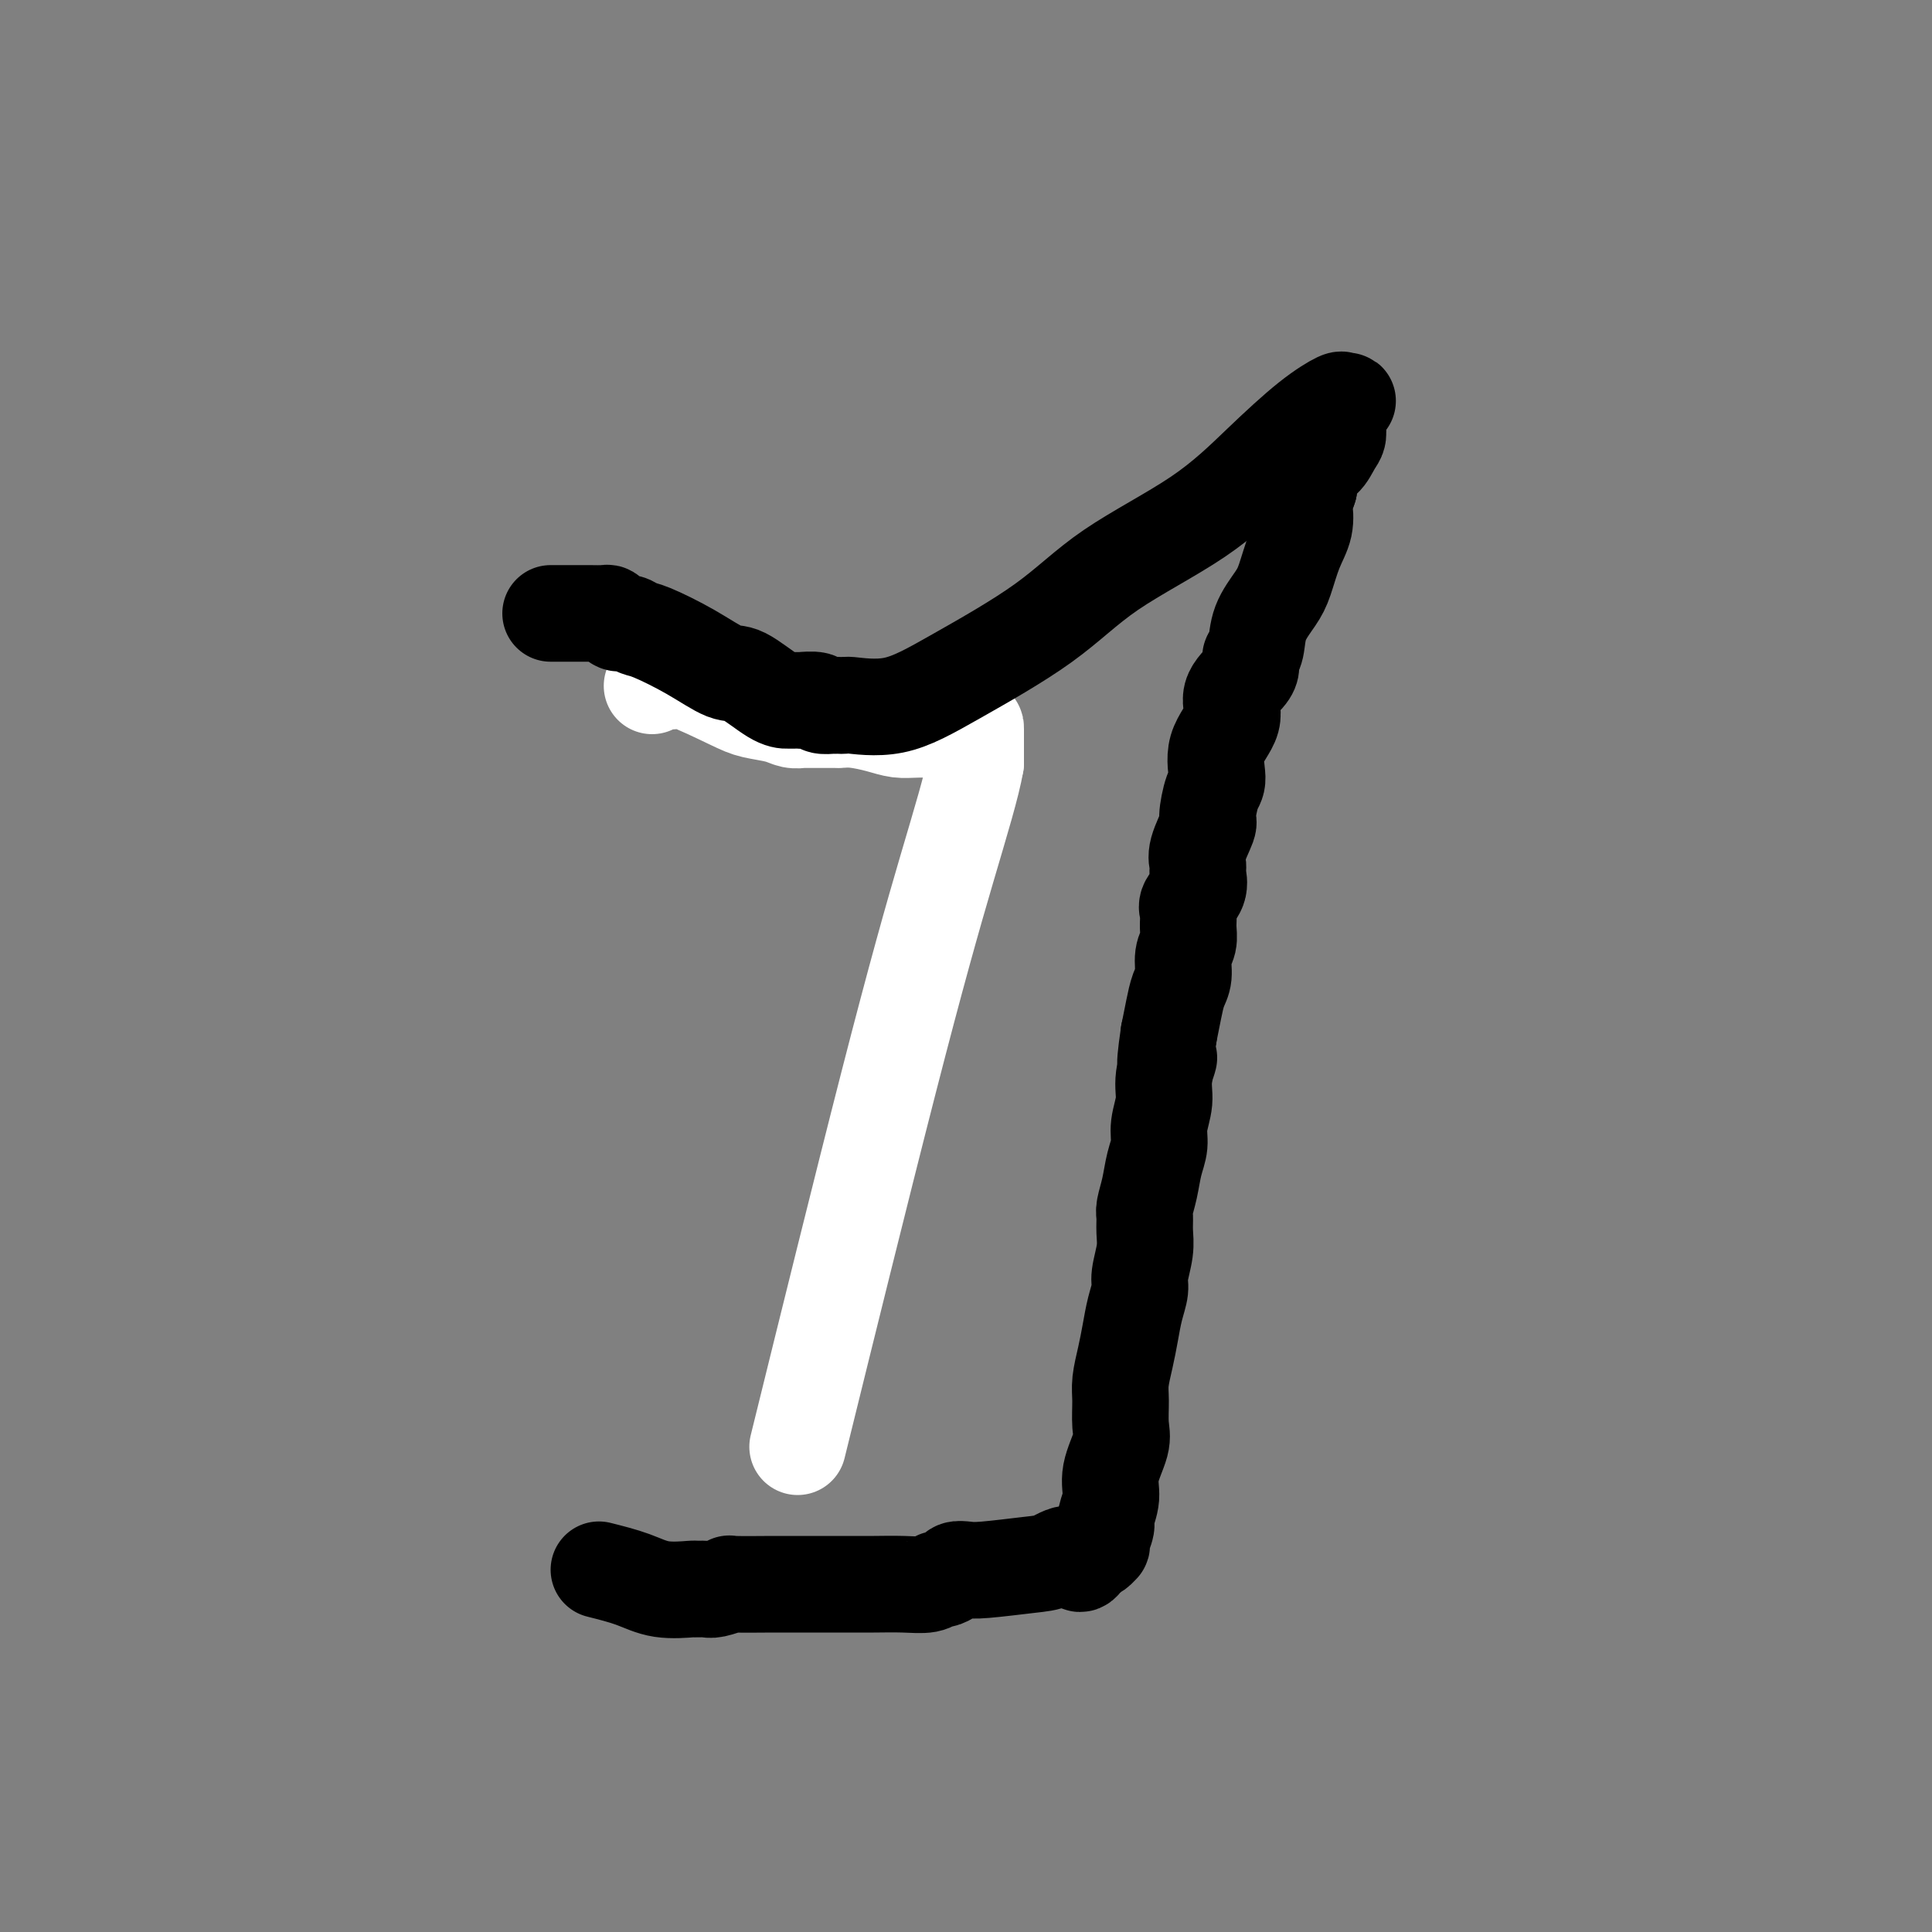 <svg viewBox='0 0 400 400' version='1.1' xmlns='http://www.w3.org/2000/svg' xmlns:xlink='http://www.w3.org/1999/xlink'><rect x="0" y="0" width="400" height="400" fill="#808080" stroke="none"/><g fill='none' stroke='#FFFFFF' stroke-width='20' stroke-linecap='round' stroke-linejoin='round'><path d='M135,142c0.645,-0.451 1.290,-0.902 2,-1c0.710,-0.098 1.485,0.159 2,0c0.515,-0.159 0.770,-0.732 3,0c2.230,0.732 6.433,2.771 9,4c2.567,1.229 3.496,1.650 5,2c1.504,0.350 3.582,0.630 5,1c1.418,0.370 2.177,0.831 3,1c0.823,0.169 1.710,0.045 2,0c0.290,-0.045 -0.017,-0.012 0,0c0.017,0.012 0.356,0.003 1,0c0.644,-0.003 1.591,-0.002 2,0c0.409,0.002 0.279,0.003 1,0c0.721,-0.003 2.293,-0.011 3,0c0.707,0.011 0.550,0.041 1,0c0.450,-0.041 1.508,-0.155 3,0c1.492,0.155 3.419,0.577 5,1c1.581,0.423 2.816,0.847 4,1c1.184,0.153 2.317,0.036 4,0c1.683,-0.036 3.915,0.010 5,0c1.085,-0.010 1.023,-0.075 2,0c0.977,0.075 2.994,0.289 4,0c1.006,-0.289 1.002,-1.083 1,0c-0.002,1.083 -0.001,4.041 0,7'/><path d='M202,158c-0.748,4.483 -3.118,12.191 -6,22c-2.882,9.809 -6.276,21.718 -12,44c-5.724,22.282 -13.778,54.938 -17,68c-3.222,13.062 -1.611,6.531 0,0'/></g>
<g fill='none' stroke='#000000' stroke-width='20' stroke-linecap='round' stroke-linejoin='round'><path d='M114,127c0.574,-0.000 1.148,-0.001 2,0c0.852,0.001 1.983,0.003 3,0c1.017,-0.003 1.921,-0.011 3,0c1.079,0.011 2.333,0.040 3,0c0.667,-0.040 0.745,-0.151 1,0c0.255,0.151 0.686,0.563 1,1c0.314,0.437 0.511,0.899 1,1c0.489,0.101 1.272,-0.158 2,0c0.728,0.158 1.402,0.732 2,1c0.598,0.268 1.118,0.229 3,1c1.882,0.771 5.124,2.350 8,4c2.876,1.650 5.385,3.370 7,4c1.615,0.630 2.336,0.169 4,1c1.664,0.831 4.271,2.955 6,4c1.729,1.045 2.579,1.011 3,1c0.421,-0.011 0.412,0.001 1,0c0.588,-0.001 1.774,-0.014 2,0c0.226,0.014 -0.506,0.055 0,0c0.506,-0.055 2.252,-0.207 3,0c0.748,0.207 0.500,0.773 1,1c0.500,0.227 1.750,0.113 3,0'/><path d='M173,146c2.289,0.250 1.511,-0.126 3,0c1.489,0.126 5.243,0.755 9,0c3.757,-0.755 7.515,-2.894 13,-6c5.485,-3.106 12.695,-7.180 18,-11c5.305,-3.820 8.704,-7.385 14,-11c5.296,-3.615 12.490,-7.280 18,-11c5.510,-3.720 9.337,-7.495 13,-11c3.663,-3.505 7.161,-6.742 10,-9c2.839,-2.258 5.020,-3.539 6,-4c0.980,-0.461 0.761,-0.103 1,0c0.239,0.103 0.938,-0.049 1,0c0.062,0.049 -0.511,0.297 -1,1c-0.489,0.703 -0.894,1.859 -1,3c-0.106,1.141 0.088,2.267 0,3c-0.088,0.733 -0.456,1.073 -1,2c-0.544,0.927 -1.262,2.442 -2,3c-0.738,0.558 -1.497,0.159 -2,1c-0.503,0.841 -0.752,2.920 -1,5'/><path d='M271,101c-1.180,3.506 -1.130,3.273 -1,4c0.130,0.727 0.340,2.416 0,4c-0.340,1.584 -1.228,3.064 -2,5c-0.772,1.936 -1.426,4.326 -2,6c-0.574,1.674 -1.068,2.630 -2,4c-0.932,1.370 -2.302,3.155 -3,5c-0.698,1.845 -0.723,3.751 -1,5c-0.277,1.249 -0.807,1.842 -1,2c-0.193,0.158 -0.050,-0.118 0,0c0.050,0.118 0.006,0.631 0,1c-0.006,0.369 0.025,0.596 0,1c-0.025,0.404 -0.107,0.987 -1,2c-0.893,1.013 -2.596,2.456 -3,4c-0.404,1.544 0.490,3.188 0,5c-0.490,1.812 -2.364,3.791 -3,6c-0.636,2.209 -0.034,4.646 0,6c0.034,1.354 -0.498,1.623 -1,3c-0.502,1.377 -0.972,3.863 -1,5c-0.028,1.137 0.387,0.926 0,2c-0.387,1.074 -1.575,3.432 -2,5c-0.425,1.568 -0.086,2.345 0,3c0.086,0.655 -0.082,1.190 0,2c0.082,0.810 0.415,1.897 0,3c-0.415,1.103 -1.579,2.223 -2,3c-0.421,0.777 -0.098,1.212 0,2c0.098,0.788 -0.029,1.928 0,3c0.029,1.072 0.215,2.074 0,3c-0.215,0.926 -0.831,1.776 -1,3c-0.169,1.224 0.109,2.823 0,4c-0.109,1.177 -0.606,1.932 -1,3c-0.394,1.068 -0.684,2.448 -1,4c-0.316,1.552 -0.658,3.276 -1,5'/><path d='M242,214c-1.482,10.080 -0.186,5.781 0,5c0.186,-0.781 -0.738,1.956 -1,4c-0.262,2.044 0.137,3.396 0,5c-0.137,1.604 -0.811,3.459 -1,5c-0.189,1.541 0.107,2.768 0,4c-0.107,1.232 -0.617,2.468 -1,4c-0.383,1.532 -0.637,3.360 -1,5c-0.363,1.640 -0.833,3.093 -1,4c-0.167,0.907 -0.030,1.267 0,2c0.030,0.733 -0.048,1.840 0,3c0.048,1.160 0.220,2.375 0,4c-0.220,1.625 -0.832,3.662 -1,5c-0.168,1.338 0.109,1.978 0,3c-0.109,1.022 -0.603,2.424 -1,4c-0.397,1.576 -0.695,3.324 -1,5c-0.305,1.676 -0.615,3.278 -1,5c-0.385,1.722 -0.843,3.562 -1,5c-0.157,1.438 -0.013,2.474 0,4c0.013,1.526 -0.106,3.543 0,5c0.106,1.457 0.436,2.353 0,4c-0.436,1.647 -1.637,4.045 -2,6c-0.363,1.955 0.113,3.466 0,5c-0.113,1.534 -0.814,3.090 -1,4c-0.186,0.910 0.144,1.175 0,2c-0.144,0.825 -0.762,2.210 -1,3c-0.238,0.790 -0.095,0.985 0,1c0.095,0.015 0.141,-0.150 0,0c-0.141,0.150 -0.469,0.614 -1,1c-0.531,0.386 -1.266,0.693 -2,1'/><path d='M225,322c-1.566,3.509 -1.980,0.783 -3,0c-1.020,-0.783 -2.644,0.378 -4,1c-1.356,0.622 -2.442,0.705 -5,1c-2.558,0.295 -6.587,0.801 -9,1c-2.413,0.199 -3.210,0.091 -4,0c-0.790,-0.091 -1.575,-0.164 -2,0c-0.425,0.164 -0.492,0.566 -1,1c-0.508,0.434 -1.458,0.901 -2,1c-0.542,0.099 -0.677,-0.170 -1,0c-0.323,0.170 -0.836,0.777 -2,1c-1.164,0.223 -2.981,0.060 -5,0c-2.019,-0.060 -4.239,-0.016 -6,0c-1.761,0.016 -3.062,0.005 -5,0c-1.938,-0.005 -4.513,-0.002 -7,0c-2.487,0.002 -4.887,0.004 -6,0c-1.113,-0.004 -0.941,-0.015 -3,0c-2.059,0.015 -6.349,0.057 -8,0c-1.651,-0.057 -0.662,-0.212 -1,0c-0.338,0.212 -2.004,0.790 -3,1c-0.996,0.210 -1.324,0.050 -2,0c-0.676,-0.050 -1.700,0.009 -2,0c-0.300,-0.009 0.126,-0.085 -1,0c-1.126,0.085 -3.803,0.331 -6,0c-2.197,-0.331 -3.913,-1.237 -6,-2c-2.087,-0.763 -4.543,-1.381 -7,-2'/></g>
</svg>